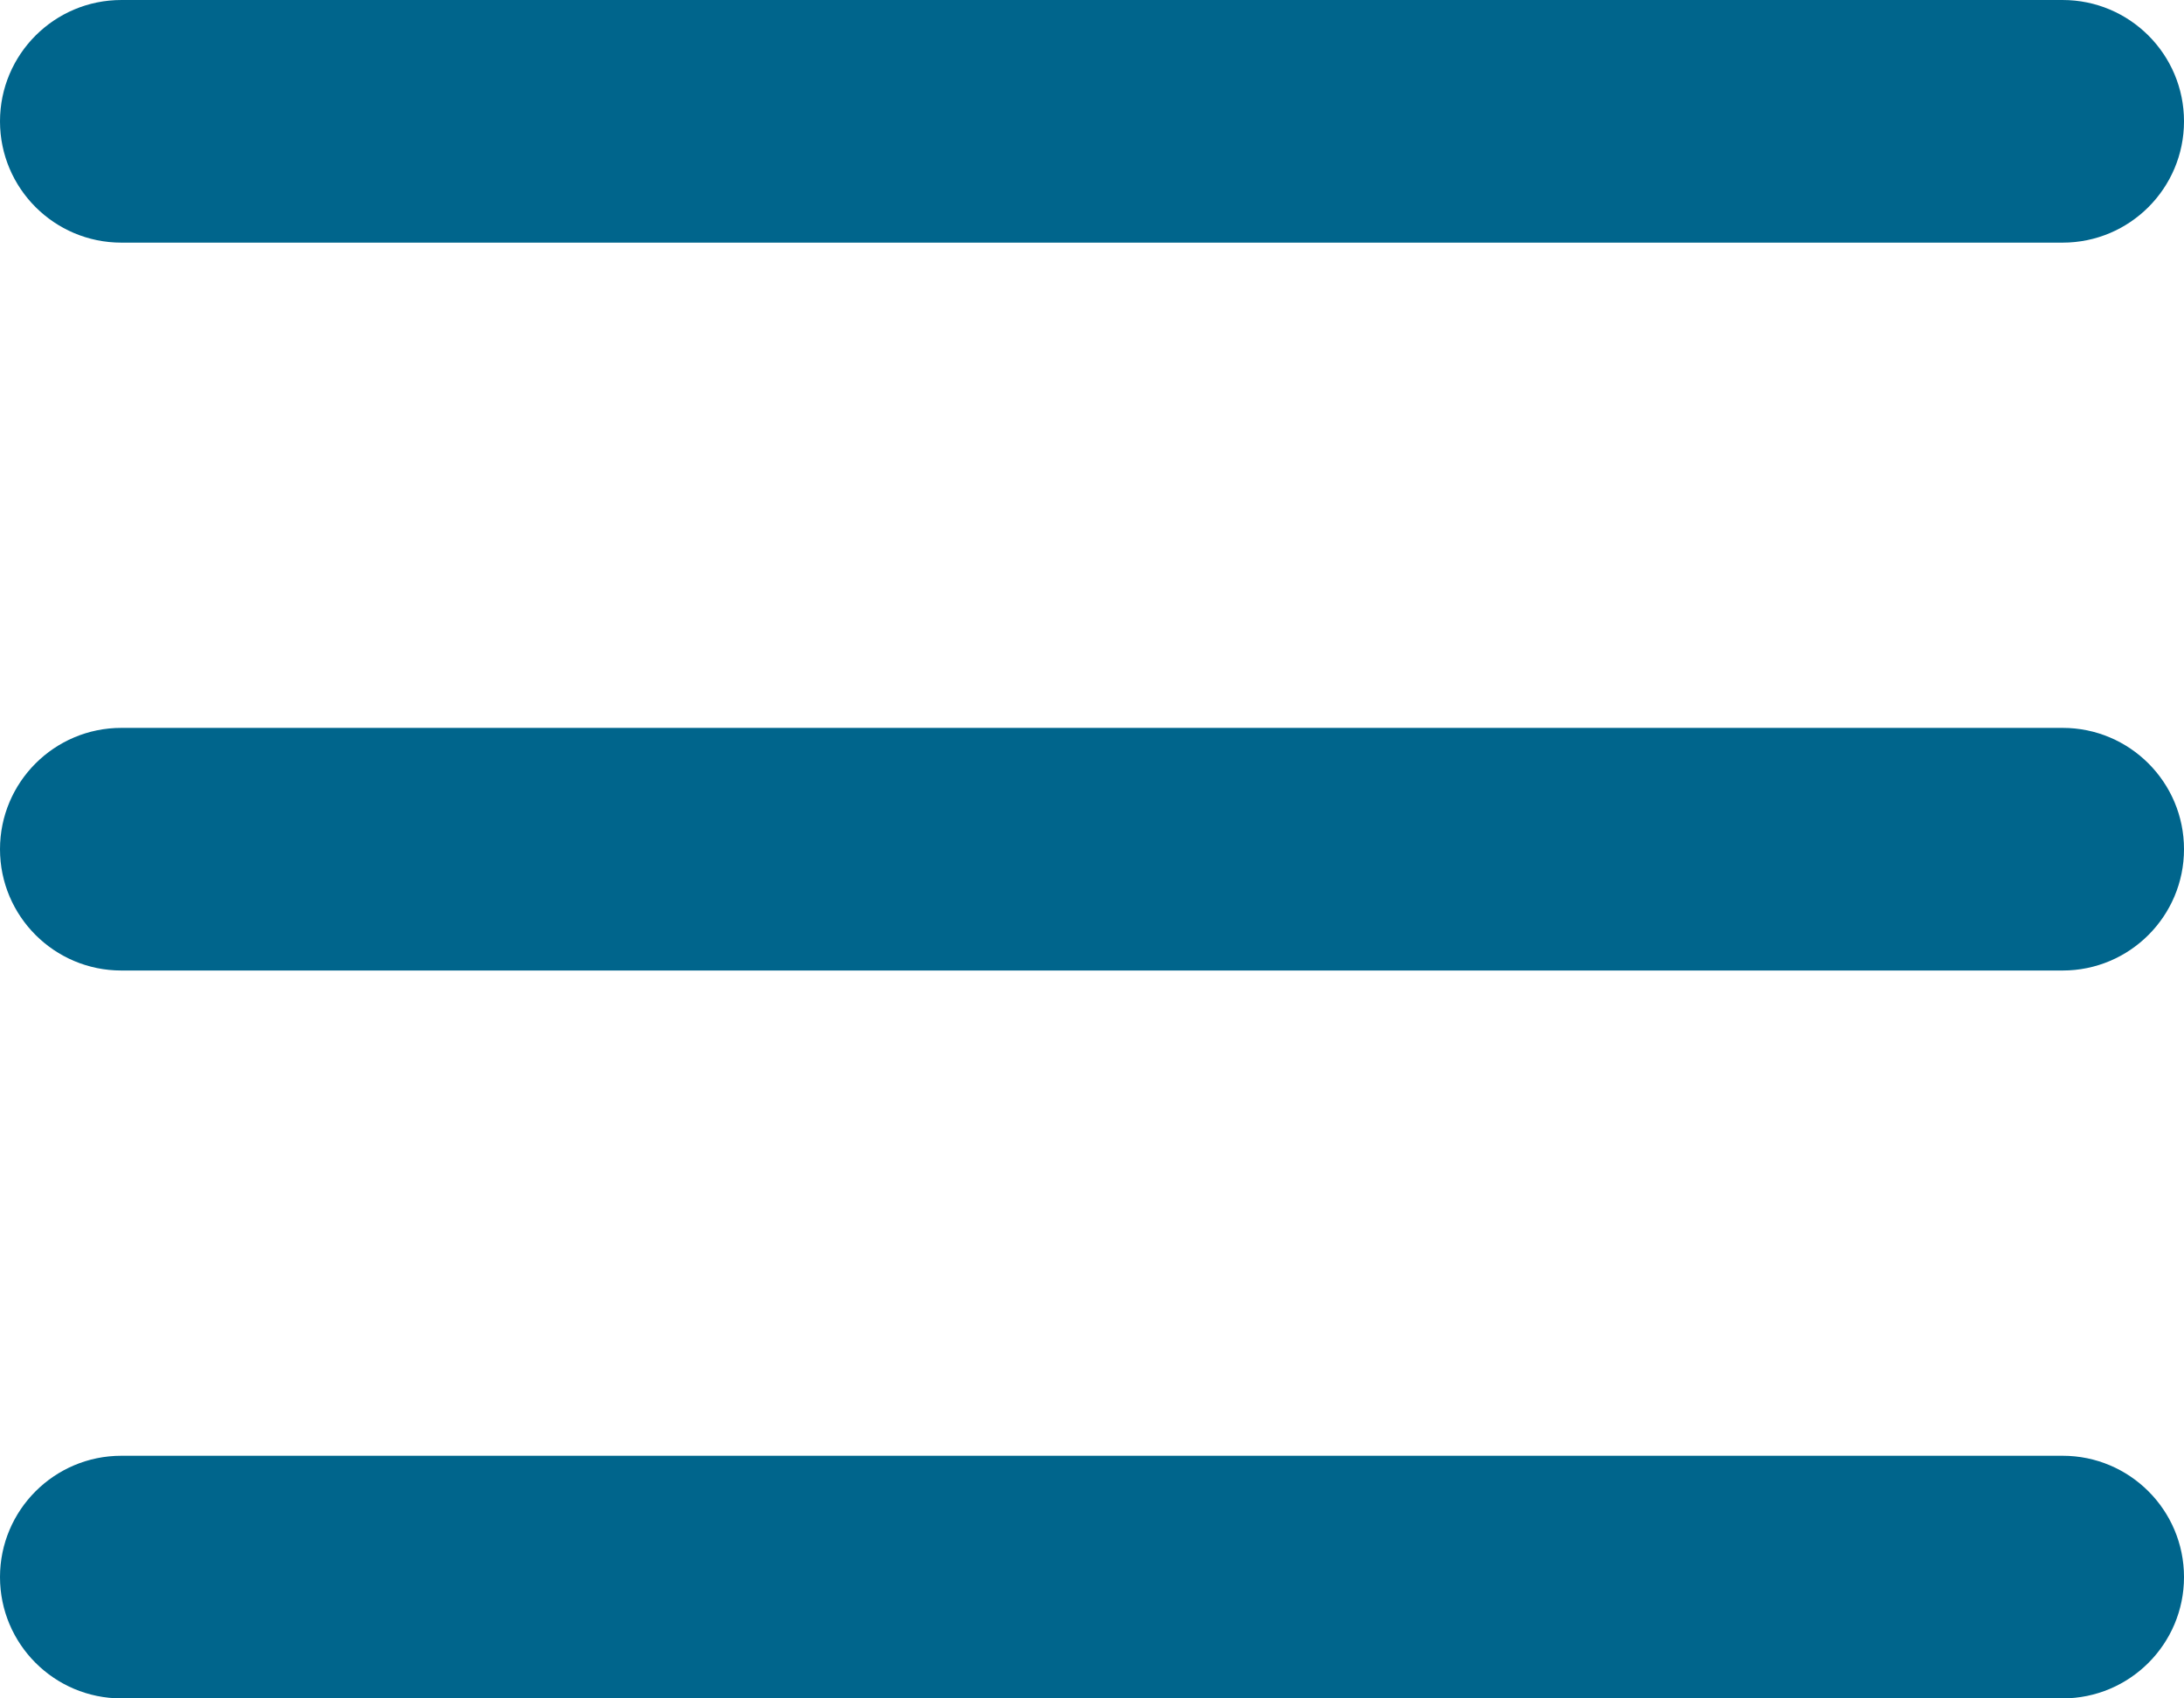 <?xml version="1.0" encoding="UTF-8"?>
<svg width="600" height="466.67" fill="none" version="1.1" viewBox="0 0 18 14" xmlns="http://www.w3.org/2000/svg">
	<path d="m1 0c-0.552 0-1 0.448-1 1s0.448 1 1 1h16c0.552 0 1-0.448 1-1s-0.448-1-1-1zm-1 7c0-0.552 0.448-1 1-1h16c0.552 0 1 0.448 1 1s-0.448 1-1 1h-16c-0.552 0-1-0.448-1-1zm0 6c0-0.552 0.448-1 1-1h16c0.552 0 1 0.448 1 1s-0.448 1-1 1h-16c-0.552 0-1-0.448-1-1z" clip-rule="evenodd" fill="#00658c" fill-rule="evenodd"/>
</svg>

